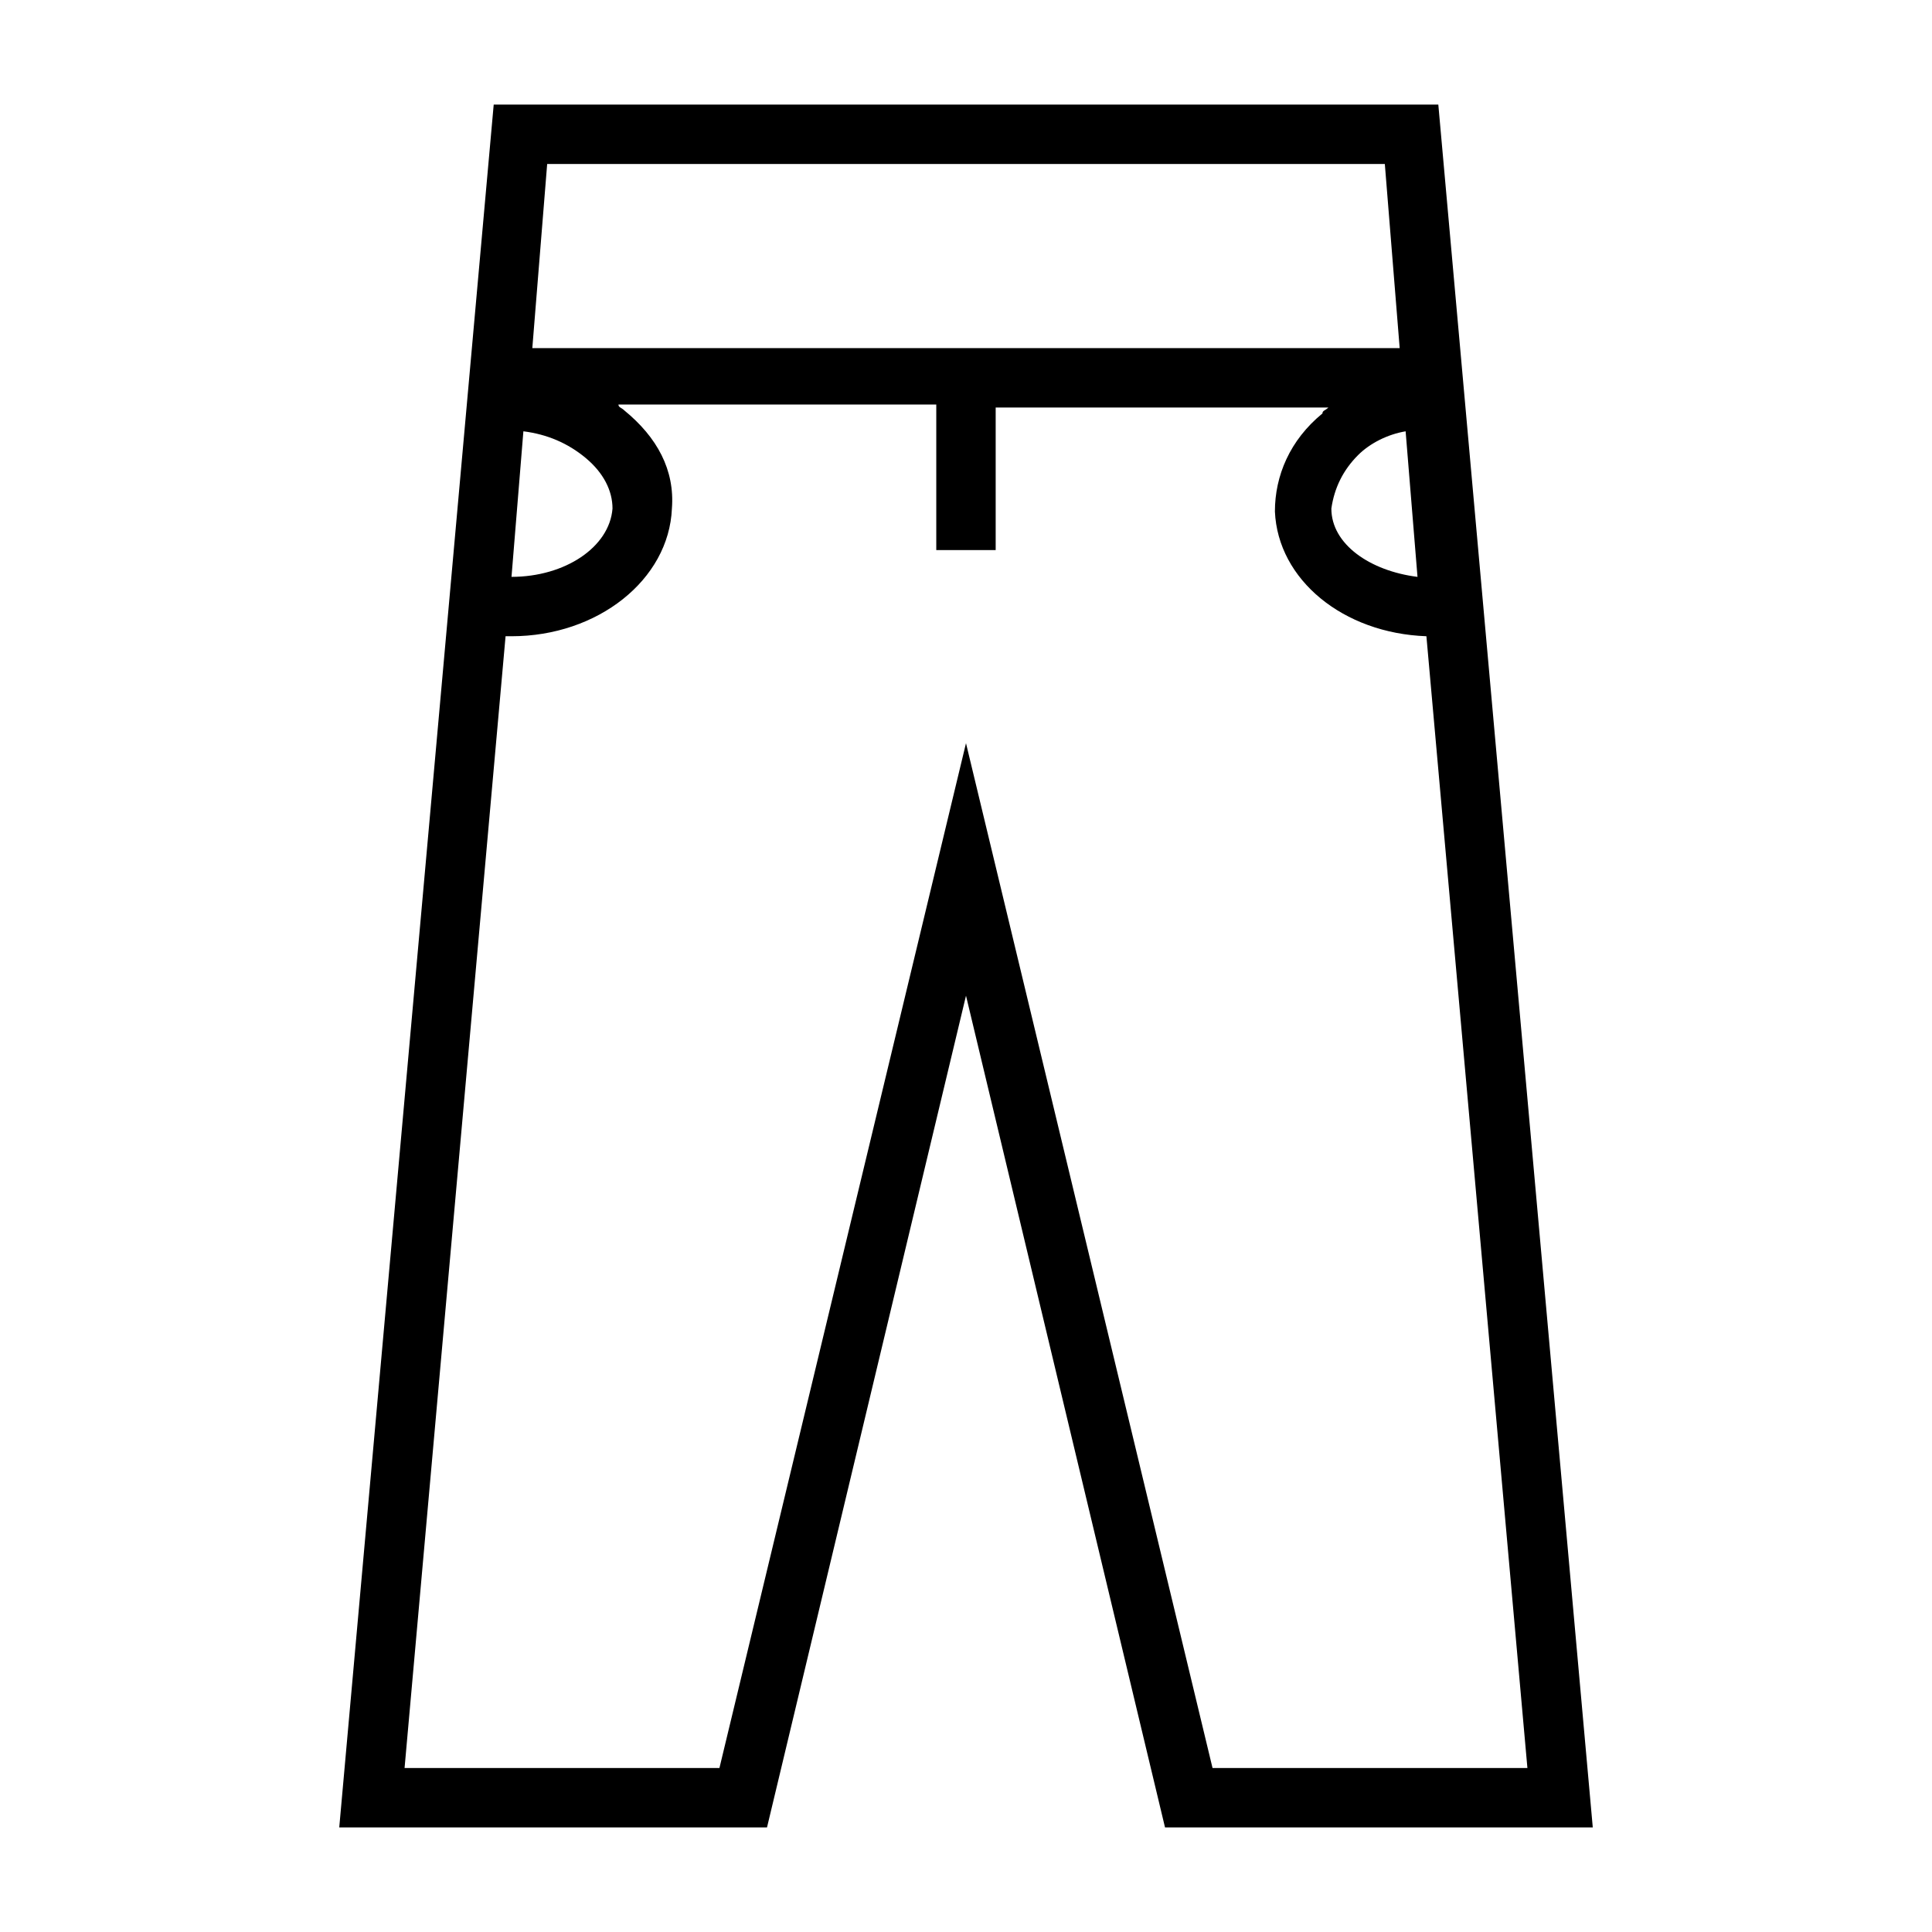 <?xml version="1.0" encoding="UTF-8"?>
<!-- Uploaded to: SVG Repo, www.svgrepo.com, Generator: SVG Repo Mixer Tools -->
<svg fill="#000000" width="800px" height="800px" version="1.1" viewBox="144 144 512 512" xmlns="http://www.w3.org/2000/svg">
 <path d="m400 407.87 52.742 220.42h113.36l-40.934-456.58h-250.33l-40.934 456.58h113.36zm103.91-143.27c3.148-3.148 7.871-5.512 12.594-6.297l3.148 38.574c-12.594-1.574-22.828-8.66-22.828-18.105 0.789-5.516 3.148-10.238 7.086-14.172zm7.082-77.148 3.938 48.805-229.86 0.004 3.938-48.809zm-228.29 70.848c6.297 0.789 11.809 3.148 16.531 7.086 4.723 3.938 7.086 8.66 7.086 13.383-0.789 10.234-12.594 18.105-26.766 18.105zm-31.488 354.24 26.766-299.93h1.574c22.828 0 41.723-14.957 42.508-33.852 0.789-10.234-3.938-18.895-12.594-25.977-0.789-0.789-1.574-0.789-1.574-1.574l84.227 0.004v38.57h15.742v-37.785h88.168c-0.789 0.789-1.574 0.789-1.574 1.574-8.66 7.086-12.594 16.531-12.594 25.977 0.789 18.105 18.105 32.273 40.148 33.062l26.766 299.93h-83.445l-65.336-271.59-65.34 271.59z"/>
</svg>